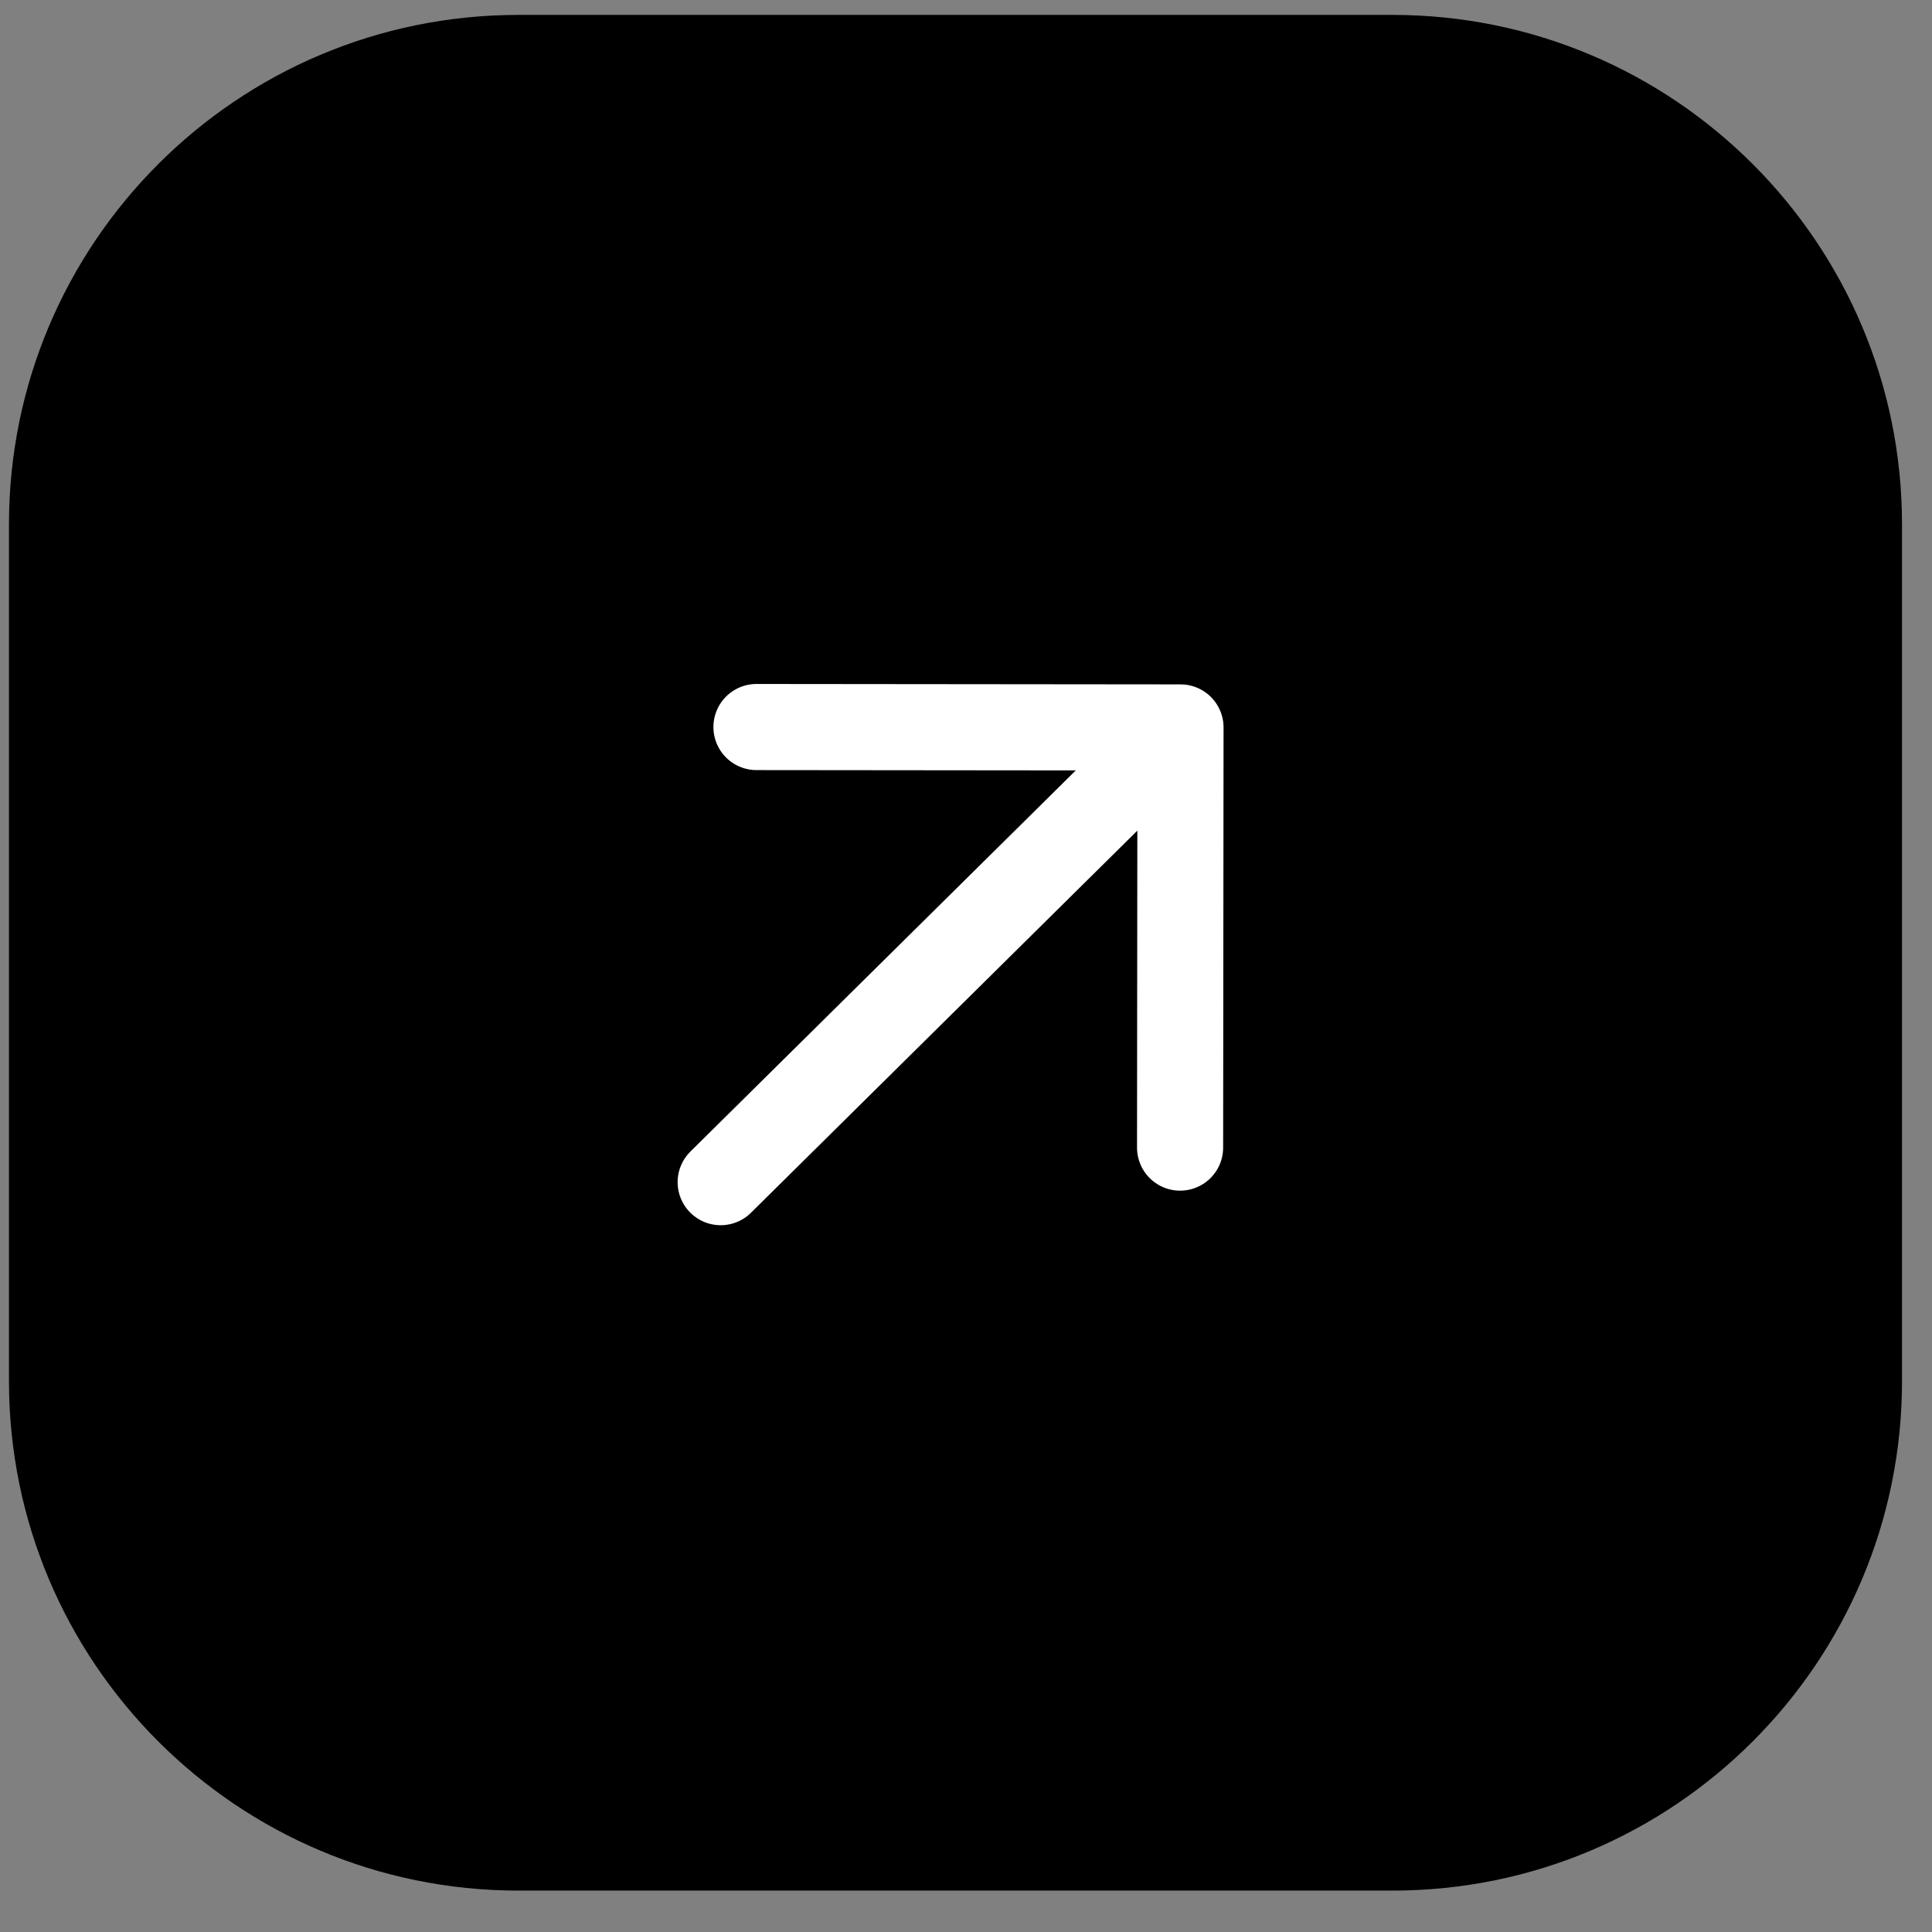 <?xml version="1.0" encoding="UTF-8"?> <svg xmlns="http://www.w3.org/2000/svg" width="42" height="42" viewBox="0 0 42 42" fill="none"><rect x="0" y="0" width="42" height="42" fill="#808080" stroke="none"/><path d="M41.348 11.4C41.348 5.283 36.389 0.324 30.271 0.324H11.271C5.154 0.324 0.195 5.283 0.195 11.4V30.024C0.195 36.141 5.154 41.1 11.271 41.1H30.271C36.389 41.1 41.348 36.141 41.348 30.024V11.4Z" fill="black"></path><path d="M16.445 15.805L25.663 15.814L25.654 24.948M25.022 16.447L15.667 25.699Z" fill="black"></path><path d="M16.445 15.805L25.663 15.814L25.654 24.948M25.022 16.447L15.667 25.699" stroke="white" stroke-width="1.872" stroke-linecap="round" stroke-linejoin="round"></path></svg> 